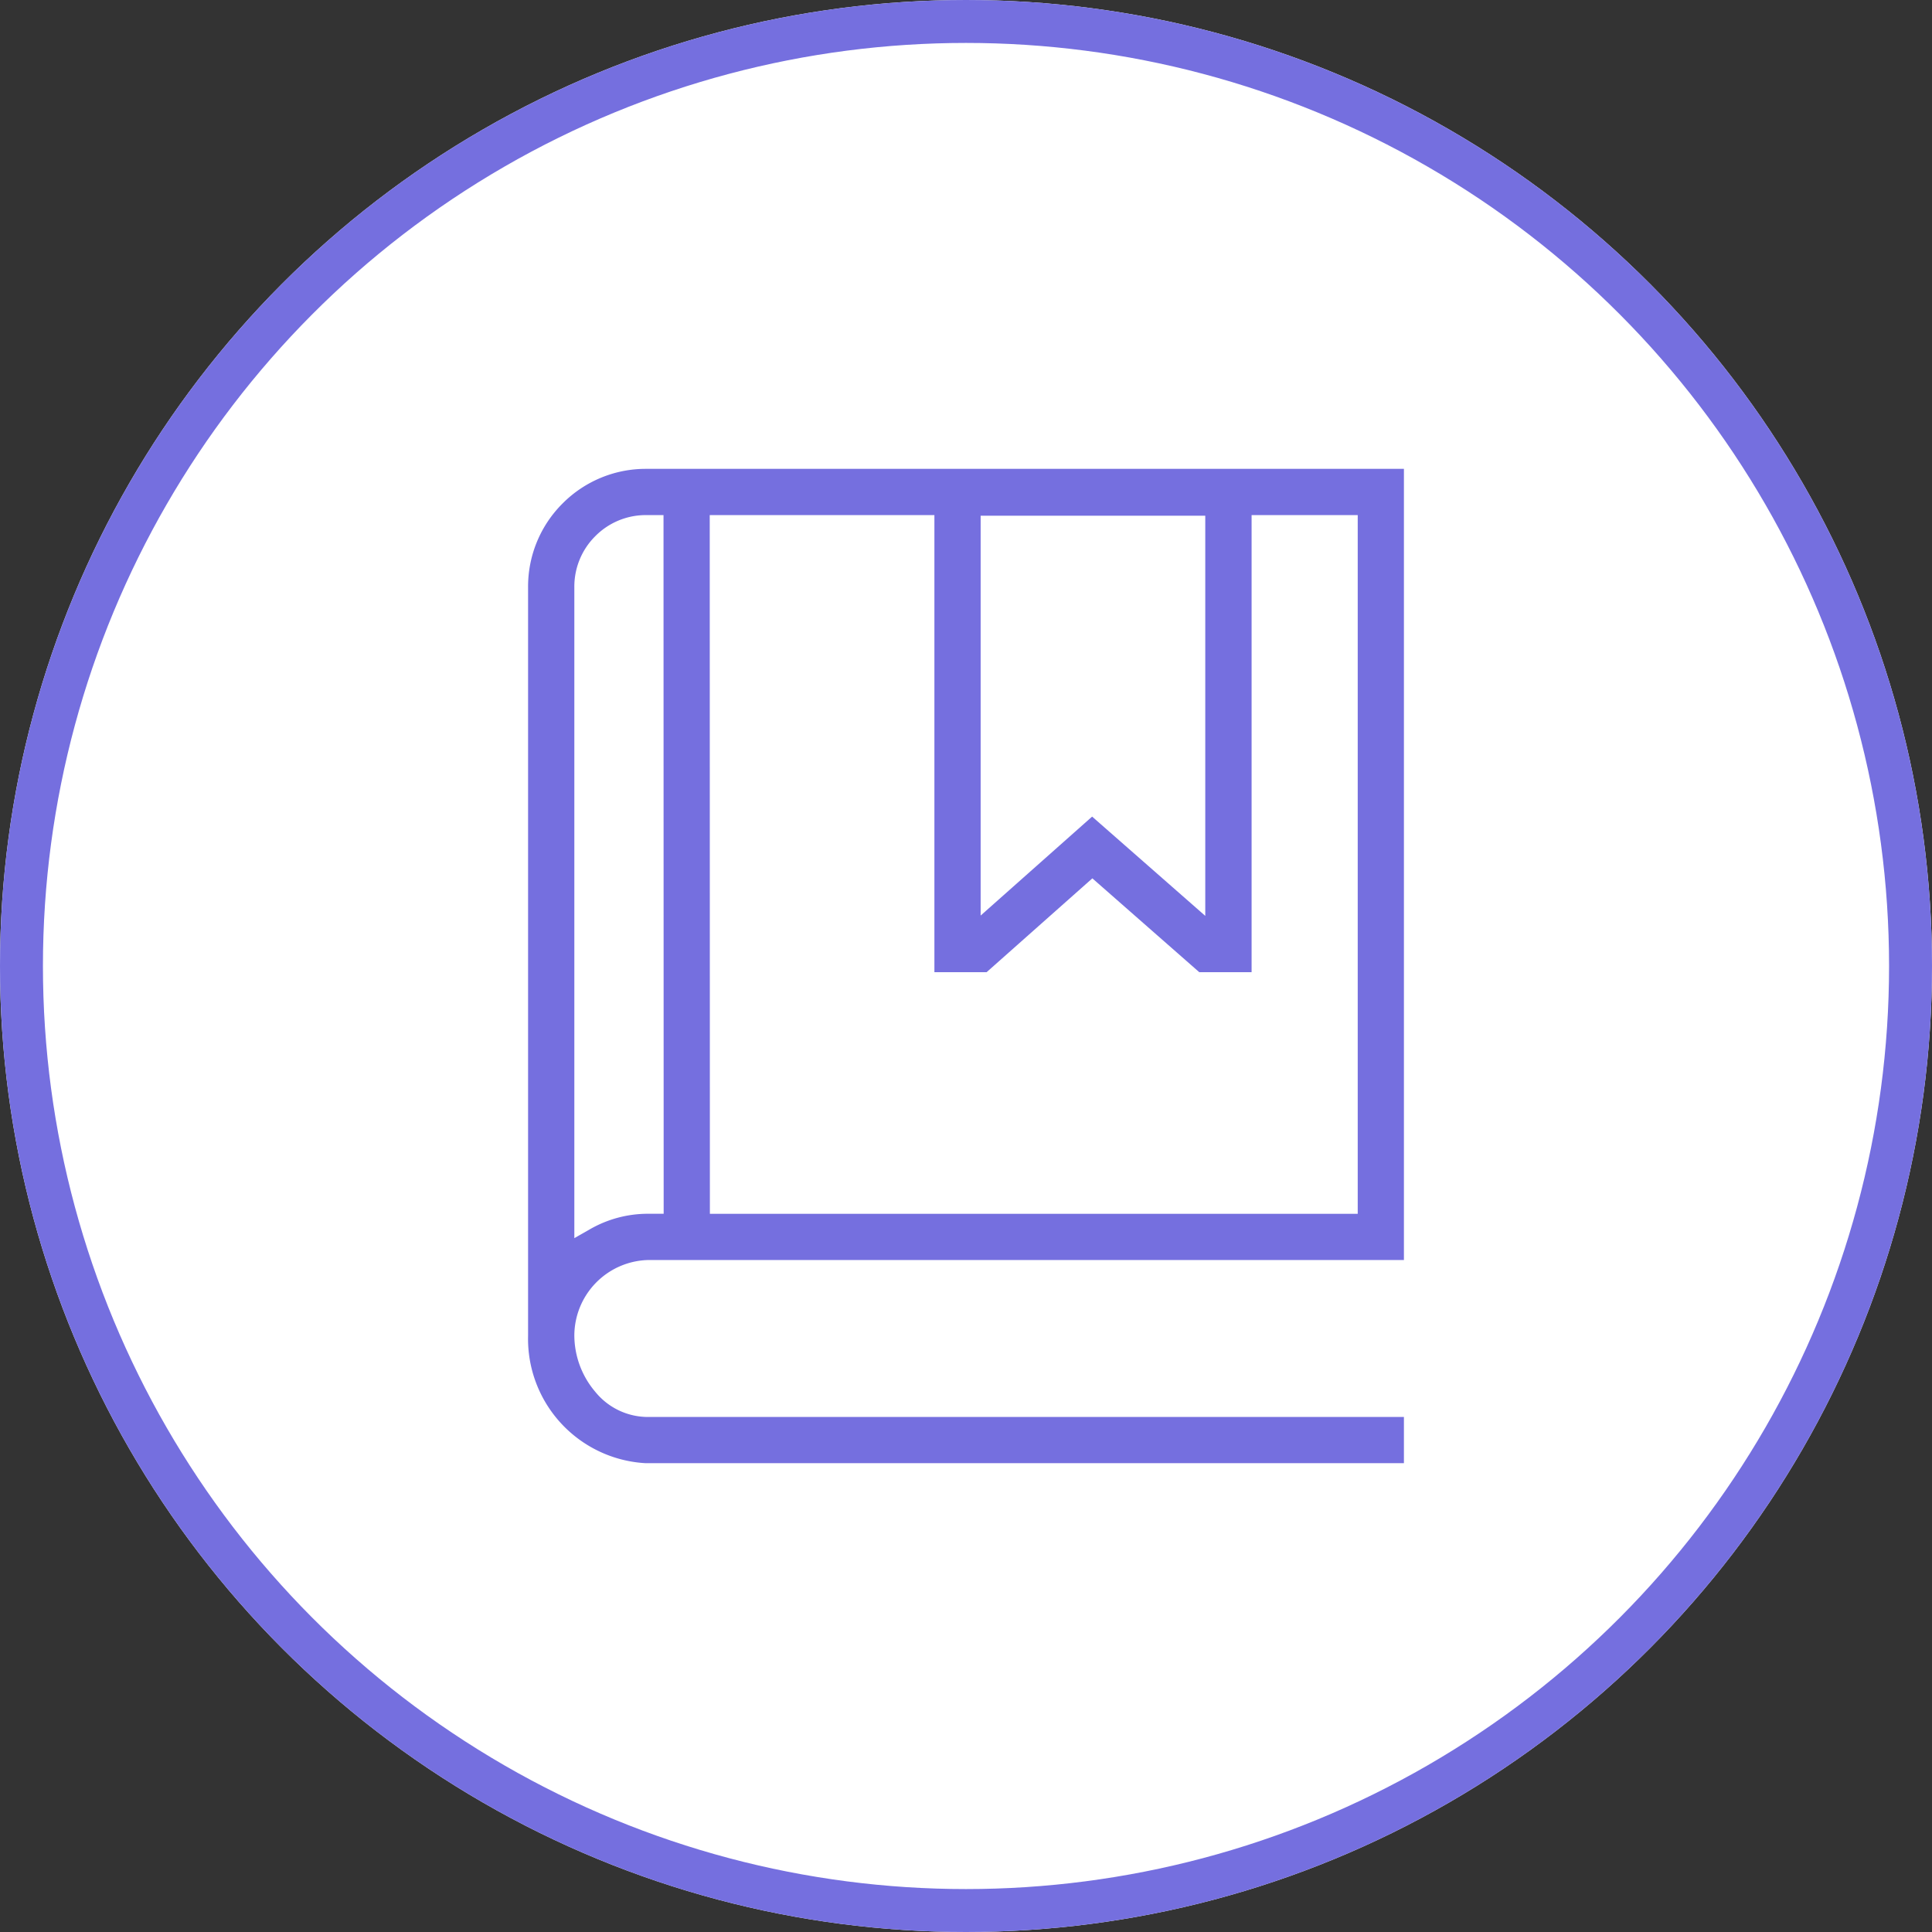 <svg xmlns="http://www.w3.org/2000/svg" width="90" height="90" viewBox="0 0 90 90">
  <rect x="0" y="0" width="90" height="90" fill="#333333" stroke="none"/>
  <g id="icon_8" data-name="icon 8" transform="translate(-467 -1452)">
    <g id="icon_5" data-name="icon 5" transform="translate(0 -194)">
      <g id="Group_28225" data-name="Group 28225" transform="translate(0 17.5)">
        <g id="Group_25019" data-name="Group 25019" transform="translate(0.5 -1055.5)">
          <g id="Group_24104" data-name="Group 24104" transform="translate(466 2684)">
            <g id="Ellipse_2282" data-name="Ellipse 2282" transform="translate(0.5)" fill="#fff" stroke="#756fdf" stroke-width="2">
              <circle cx="45" cy="45" r="45" stroke="none"/>
              <circle cx="45" cy="45" r="44" fill="none"/>
            </g>
          </g>
        </g>
      </g>
    </g>
    <path id="Subtraction_249" data-name="Subtraction 249" d="M-12037.2-14588.677h-35.321a5.8,5.8,0,0,1-5.479-5.937v-34.9a5.458,5.458,0,0,1,1.612-3.875,5.458,5.458,0,0,1,3.867-1.608h35.321v36.856h-35.222a3.529,3.529,0,0,0-3.423,3.529,4.073,4.073,0,0,0,.977,2.612,3.156,3.156,0,0,0,2.347,1.168h35.321v2.155Zm-35.324-44.166a3.306,3.306,0,0,0-2.352.989,3.307,3.307,0,0,0-.969,2.36v30.333l.748-.426a5.414,5.414,0,0,1,2.675-.709h.738l-.007-32.548h-.834Zm2.986,0,.007,32.548h30.179v-32.548h-4.944v21.293h-2.438l-4.98-4.371-4.926,4.371h-2.432v-21.293Zm17.814,14.046h0l5.27,4.624v-18.641h-10.464v18.626l5.192-4.609Z" transform="translate(12569.6 16108.838)" fill="#756fdf"/>
  </g>
</svg>
